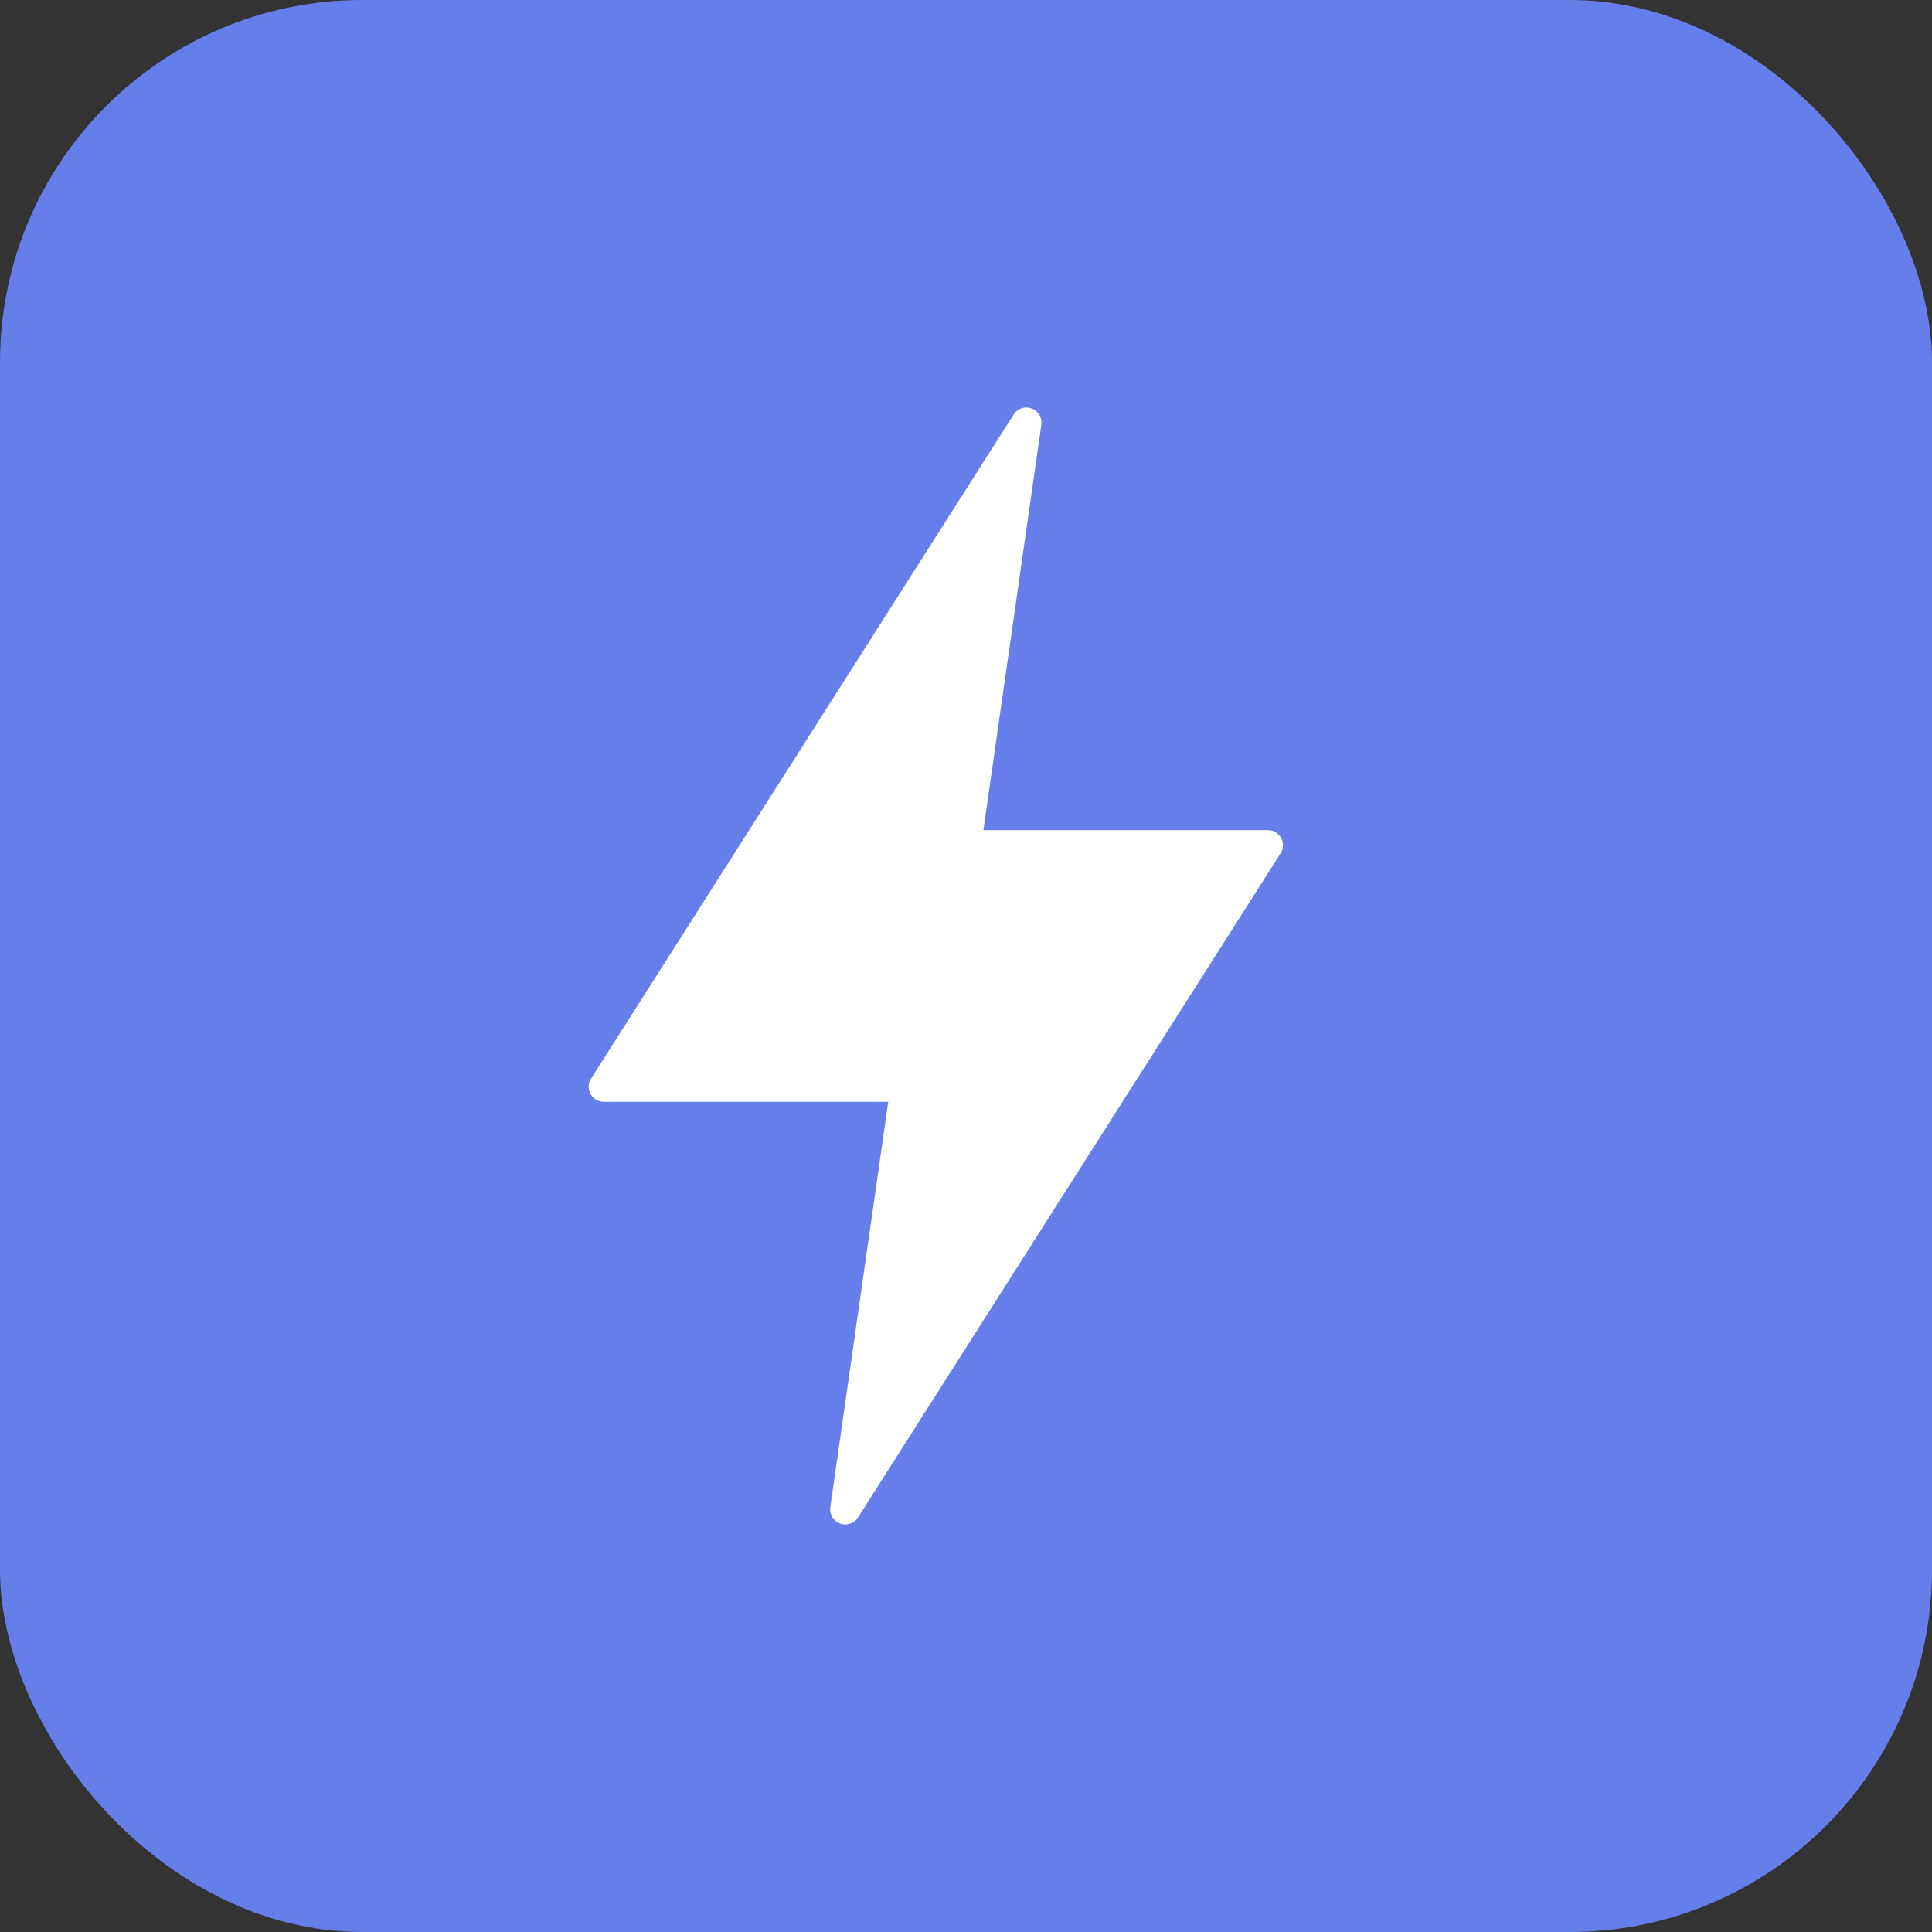 <svg xmlns="http://www.w3.org/2000/svg" viewBox="0 0 32 32">
  <rect x="0" y="0" width="32" height="32" fill="#333333" stroke="none"/>
  <rect width="32" height="32" rx="6" fill="#667eea"/>
  <path d="M17 7L10 18h5l-1 7 7-11h-5l1-7z" fill="#ffffff" stroke="#ffffff" stroke-width="0.5" stroke-linejoin="round"/>
</svg>
